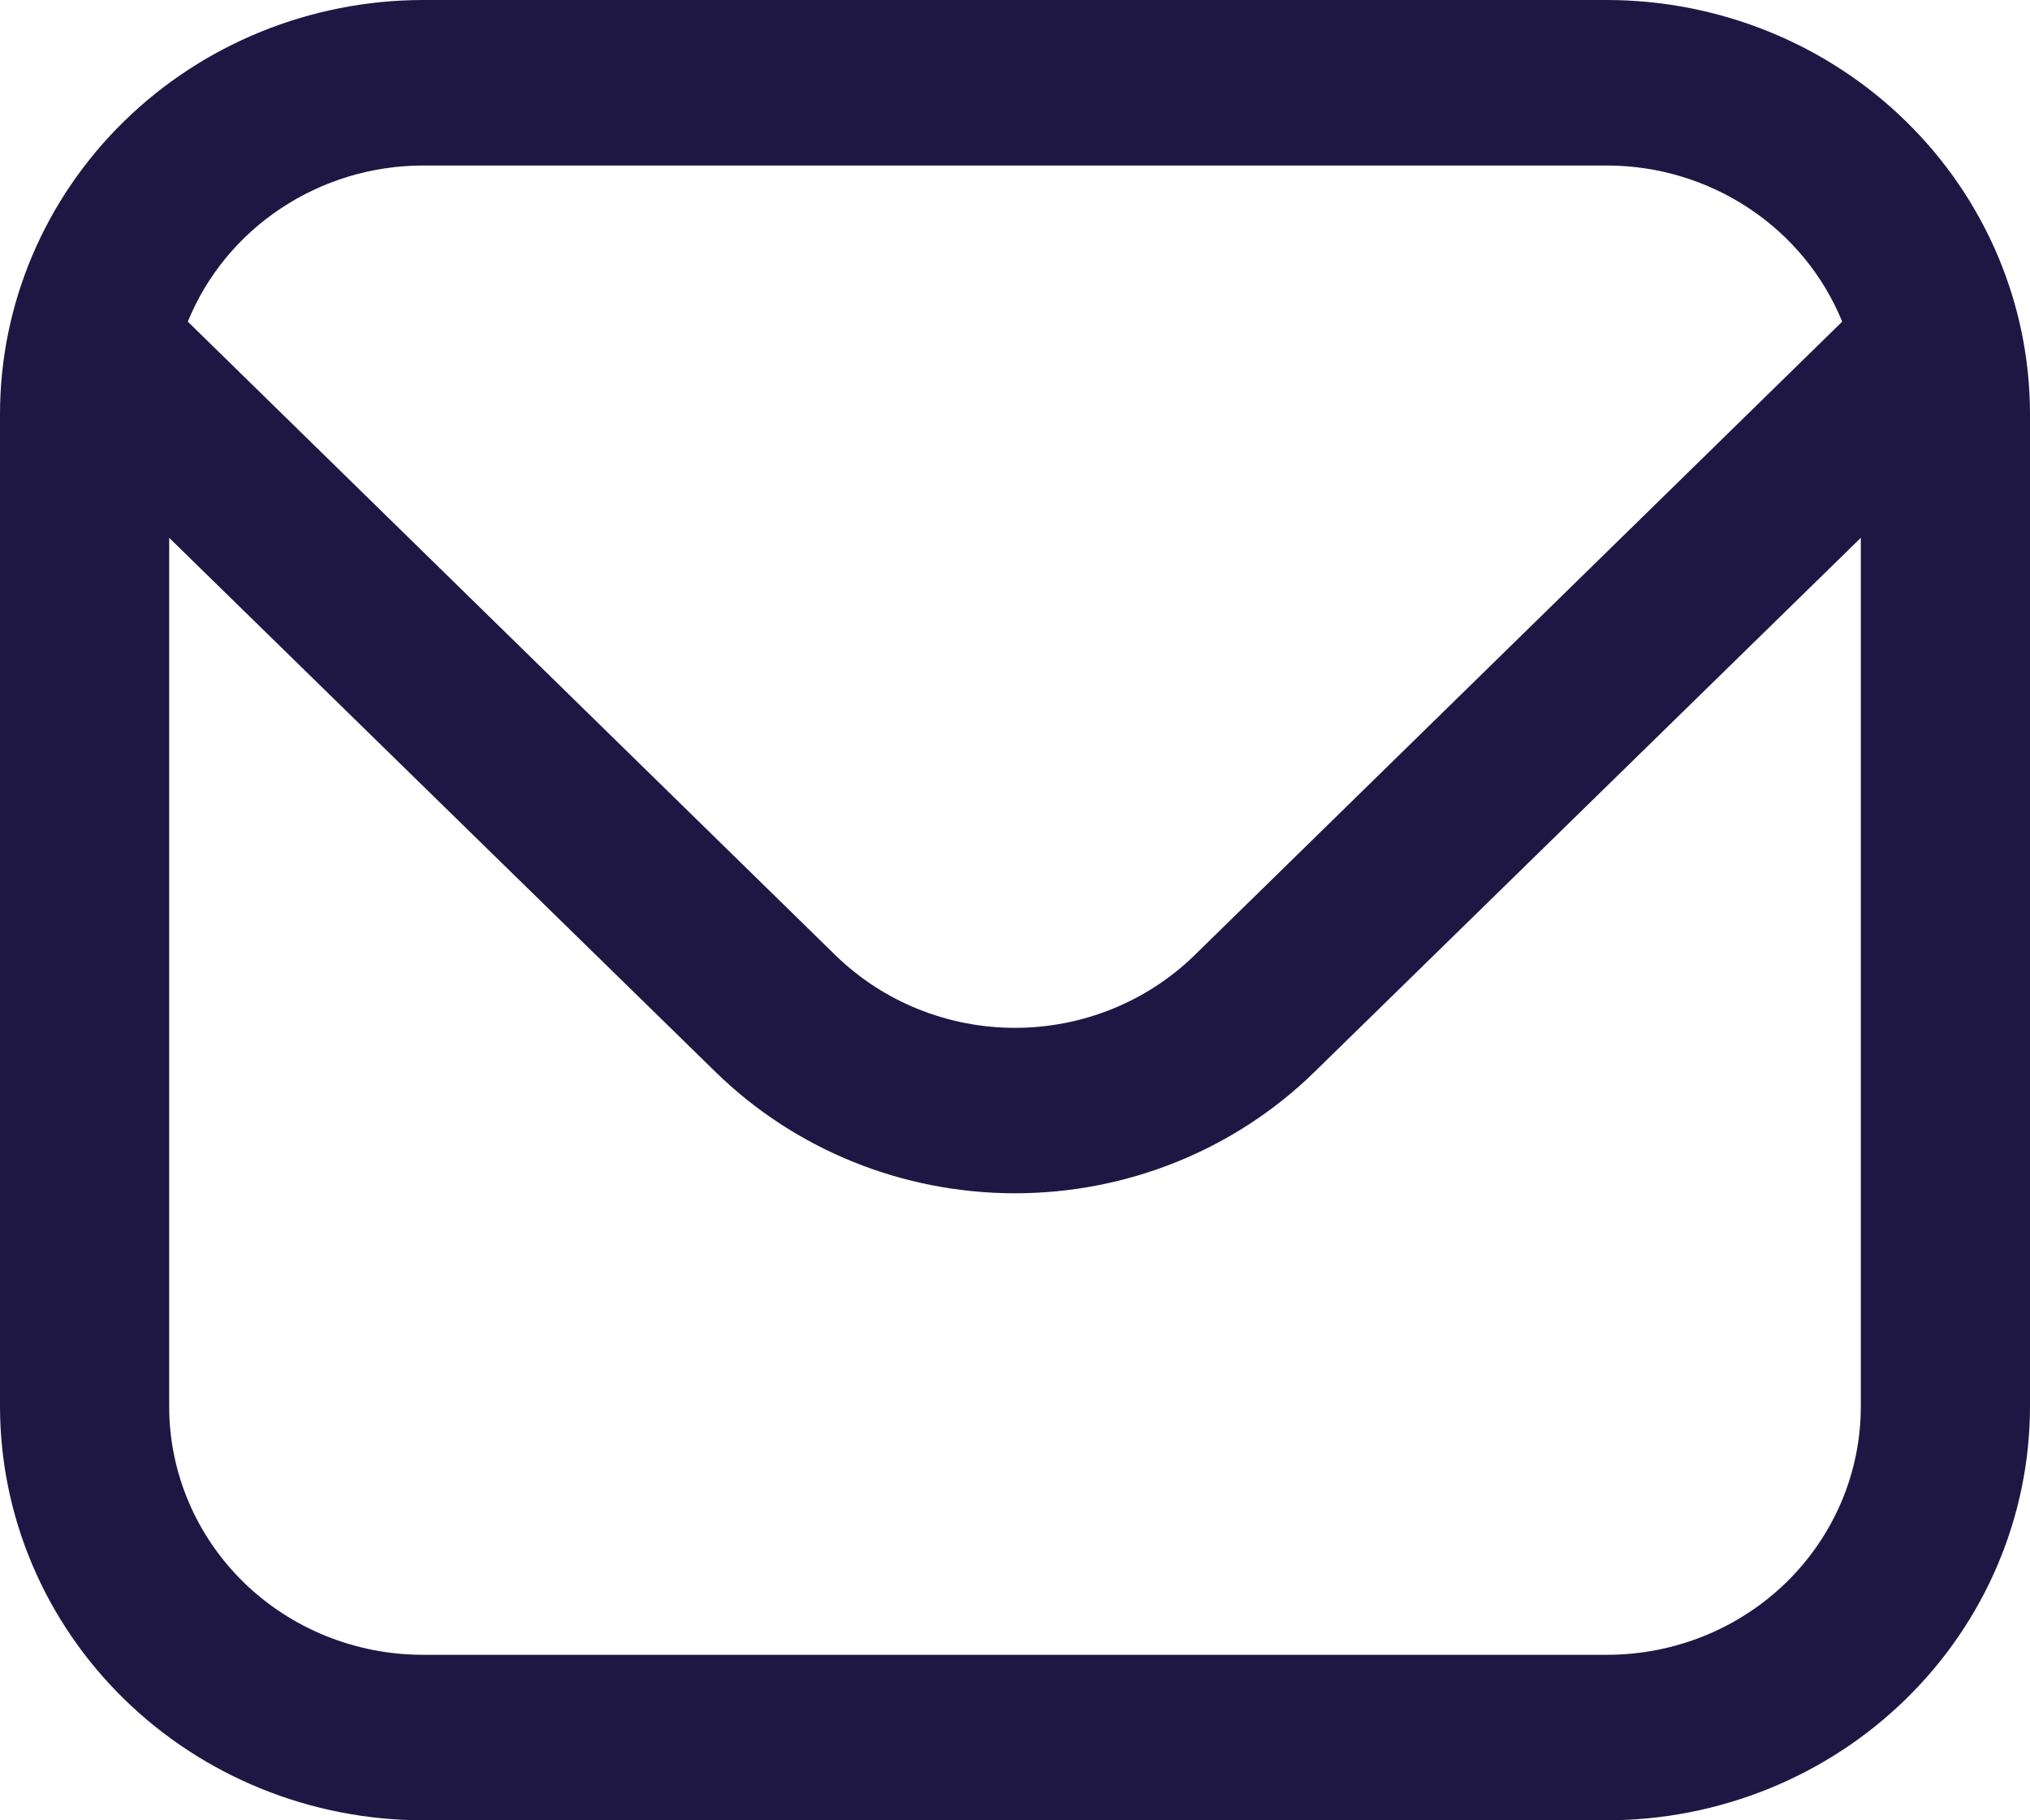 <svg width="29" height="26" viewBox="0 0 29 26" fill="none" xmlns="http://www.w3.org/2000/svg">
<path d="M22.958 0H6.042C4.44 0.002 2.904 0.625 1.772 1.733C0.639 2.841 0.002 4.342 0 5.909L0 20.091C0.002 21.657 0.639 23.159 1.772 24.267C2.904 25.375 4.44 25.998 6.042 26H22.958C24.56 25.998 26.096 25.375 27.228 24.267C28.361 23.159 28.998 21.657 29 20.091V5.909C28.998 4.342 28.361 2.841 27.228 1.733C26.096 0.625 24.56 0.002 22.958 0ZM6.042 2.364H22.958C23.682 2.365 24.388 2.578 24.987 2.976C25.586 3.373 26.049 3.937 26.317 4.594L17.064 13.645C16.383 14.309 15.461 14.681 14.5 14.681C13.539 14.681 12.617 14.309 11.936 13.645L2.683 4.594C2.951 3.937 3.414 3.373 4.013 2.976C4.612 2.578 5.318 2.365 6.042 2.364ZM22.958 23.636H6.042C5.08 23.636 4.158 23.263 3.478 22.598C2.799 21.933 2.417 21.031 2.417 20.091V7.682L10.227 15.316C11.361 16.423 12.898 17.044 14.5 17.044C16.102 17.044 17.639 16.423 18.773 15.316L26.583 7.682V20.091C26.583 21.031 26.201 21.933 25.522 22.598C24.842 23.263 23.92 23.636 22.958 23.636Z" fill="#1F1743"/>
</svg>
